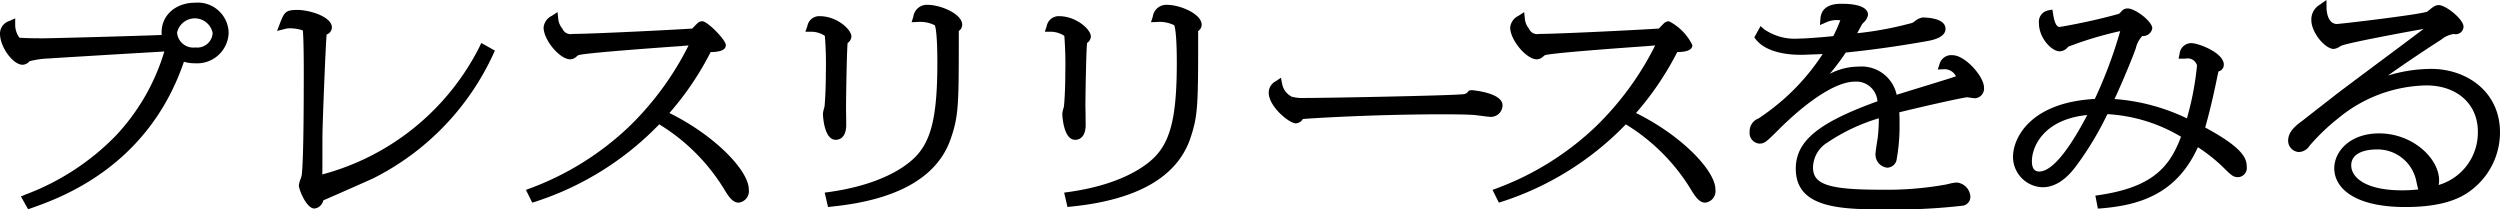 <svg xmlns="http://www.w3.org/2000/svg" width="284.5" height="23.82" viewBox="0 0 284.5 23.82">
  <defs>
    <style>
      .cls-1 {
        fill-rule: evenodd;
      }
    </style>
  </defs>
  <path id="btn_nagasakistadium.svg" class="cls-1" d="M6706.95,3396.4c-2.21,0-3.81,1.42-3.81,3.37a2.908,2.908,0,0,0,.01.3c-2.87.12-12.63,0.38-13.49,0.38-2.34,0-2.71-.08-2.7-0.07a2.486,2.486,0,0,1-.48-1.47v-0.73l-0.67.3a1.5,1.5,0,0,0-1.06,1.44c0,1.52,1.47,3.54,2.58,3.54a1.058,1.058,0,0,0,.77-0.4,10.254,10.254,0,0,1,2.27-.32c1.11-.08,4.69-0.29,7.97-0.49,2.04-.12,3.96-0.23,5.11-0.3a24,24,0,0,1-5.55,9.61,28.053,28.053,0,0,1-10.28,6.68l-0.49.21,0.82,1.45,0.38-.13c3.3-1.17,13.26-4.68,17.35-16.65a4.357,4.357,0,0,0,1.27.17,3.584,3.584,0,0,0,3.82-3.49A3.511,3.511,0,0,0,6706.95,3396.4Zm0.03,5.09a1.848,1.848,0,0,1-2.08-1.69,2.069,2.069,0,0,1,4.05.05A1.751,1.751,0,0,1,6706.98,3401.49Zm32.32-.04a28.151,28.151,0,0,1-17.87,14.49c0.01-.53.01-1.26,0.01-2,0-1.12,0-2.24.01-2.68,0-.88.34-9.78,0.47-11.24a0.894,0.894,0,0,0,.6-0.8c0-1.24-2.55-2-3.93-2-1.35,0-1.5.27-1.99,1.55l-0.32.84,0.88-.22a1.894,1.894,0,0,1,.56-0.08,4.82,4.82,0,0,1,1.49.24c0.05,0.4.11,1.82,0.11,4.76,0,8.3-.13,10.99-0.24,11.77-0.02.06-.06,0.19-0.11,0.34a2.87,2.87,0,0,0-.21.77c0,0.47.86,2.63,1.77,2.63a1.1,1.1,0,0,0,.73-0.38l0.09-.11c0.02-.03.05-0.09,0.09-0.16a0.689,0.689,0,0,0,.1-0.27c0.12-.06,1.02-0.45,2.07-0.91,1.42-.63,3.13-1.38,3.64-1.62a29.679,29.679,0,0,0,13.64-14.13l0.18-.39-1.55-.87Zm21.63,7.5a33.734,33.734,0,0,0,4.69-6.93c0.9-.02,1.73-0.16,1.73-0.8,0-.59-2.09-2.71-2.67-2.71a0.8,0.8,0,0,0-.61.28c-0.06.05-.2,0.19-0.33,0.33-0.08.08-.15,0.16-0.21,0.22-1.9.13-11.34,0.61-13.64,0.61a1.007,1.007,0,0,1-1.14-.6,2.037,2.037,0,0,1-.47-1.11l-0.08-.77-0.65.42a1.65,1.65,0,0,0-.94,1.33c0,1.42,1.84,3.62,3.03,3.62a1.02,1.02,0,0,0,.69-0.29c0.04-.03.17-0.13,0.23-0.18,0.91-.27,9.04-0.85,11.73-1.04,0.31-.03.58-0.05,0.82-0.07a34.129,34.129,0,0,1-6.76,9.23,32.843,32.843,0,0,1-11.27,7.03l-0.48.18,0.72,1.45,0.39-.12a34.2,34.2,0,0,0,14.06-8.79,22.194,22.194,0,0,1,7.29,7.22c0.61,1.02,1.06,1.69,1.75,1.69a1.32,1.32,0,0,0,1.15-1.53C6769.96,3415.59,6766.28,3411.6,6760.93,3408.95Zm29.37-12.31a1.551,1.551,0,0,0-1.61,1.33l-0.2.65,0.67-.03a3.74,3.74,0,0,1,1.96.37c0.04,0.05.3,0.62,0.3,4.29,0,6.25-.73,9.13-2.82,11-1.15,1.04-3.92,2.91-9.49,3.69l-0.51.07,0.38,1.64,0.41-.05c7.52-.75,12.09-3.37,13.57-7.77,0.9-2.62.9-3.88,0.9-12.1v-0.11a0.886,0.886,0,0,0,.39-0.71C6794.25,3397.68,6791.82,3396.64,6790.3,3396.64Zm-11.76,11.73a3.16,3.16,0,0,0-.14.69c0,0.03.08,2.94,1.45,2.94,0.75,0,1.2-.63,1.2-1.69,0-.16,0-0.62-0.01-1.07s-0.01-.89-0.01-1.05c0-.95.08-6.28,0.18-7.21a0.947,0.947,0,0,0,.43-0.75c0-.77-1.63-2.3-3.61-2.3a1.366,1.366,0,0,0-1.4,1.13l-0.23.64h0.67a2.831,2.831,0,0,1,1.55.47,41.17,41.17,0,0,1,.11,4.28c0,1.88-.11,3.41-0.15,3.78Zm39-11.73a1.548,1.548,0,0,0-1.6,1.33l-0.21.65,0.68-.03a3.775,3.775,0,0,1,1.96.37c0.03,0.05.3,0.62,0.3,4.29,0,6.25-.74,9.13-2.82,11-1.15,1.04-3.92,2.91-9.49,3.69l-0.51.07,0.38,1.64,0.41-.05c7.52-.75,12.08-3.37,13.57-7.77,0.89-2.62.89-3.88,0.89-12.1v-0.11a0.869,0.869,0,0,0,.4-0.71C6821.5,3397.68,6819.07,3396.64,6817.54,3396.64Zm-11.76,11.75a2.96,2.96,0,0,0-.14.67c0,0.03.09,2.94,1.46,2.94,0.75,0,1.2-.63,1.2-1.69,0-.16-0.01-0.62-0.01-1.07s-0.02-.89-0.02-1.05c0-.95.08-6.28,0.19-7.21a0.947,0.947,0,0,0,.43-0.75c0-.77-1.64-2.3-3.62-2.3a1.373,1.373,0,0,0-1.4,1.13l-0.22.64h0.67a2.865,2.865,0,0,1,1.55.47,41.17,41.17,0,0,1,.11,4.28c0,1.88-.11,3.41-0.16,3.78Zm49.96-.31c0-1.46-3.47-1.73-3.51-1.73l-0.27.03-0.13.12a0.727,0.727,0,0,1-.54.31c-1.66.17-15.66,0.43-18.12,0.43a4.631,4.631,0,0,1-1.39-.14l-0.21.42,0.19-.43a2.024,2.024,0,0,1-1.1-1.45l-0.14-.7-0.6.4a1.46,1.46,0,0,0-.79,1.29c0,1.6,2.35,3.5,3.08,3.5a1.011,1.011,0,0,0,.81-0.5c3.02-.22,9.51-0.53,15.76-0.53,1.03,0,2.95,0,3.88.09,0.09,0.01.28,0.04,0.5,0.06,0.47,0.07,1.06.14,1.23,0.14A1.33,1.33,0,0,0,6855.74,3408.08Zm15.19,0.87a34.168,34.168,0,0,0,4.69-6.93c0.89-.02,1.72-0.16,1.72-0.8a6.015,6.015,0,0,0-2.66-2.71,0.844,0.844,0,0,0-.62.28l-0.33.33c-0.07.08-.15,0.16-0.21,0.22-1.89.13-11.33,0.61-13.63,0.61a1,1,0,0,1-1.14-.6,2.037,2.037,0,0,1-.47-1.11l-0.08-.77-0.65.42a1.65,1.65,0,0,0-.94,1.33c0,1.42,1.84,3.62,3.02,3.62a1.039,1.039,0,0,0,.7-0.29c0.04-.03.16-0.13,0.23-0.18,0.91-.27,9.03-0.85,11.73-1.04,0.31-.03.58-0.05,0.82-0.07a34.129,34.129,0,0,1-6.76,9.23,32.843,32.843,0,0,1-11.27,7.03l-0.48.18,0.72,1.45,0.38-.12a34.187,34.187,0,0,0,14.07-8.79,22.288,22.288,0,0,1,7.29,7.22c0.61,1.02,1.06,1.69,1.75,1.69a1.32,1.32,0,0,0,1.15-1.53C6879.96,3415.59,6876.28,3411.6,6870.93,3408.95Zm36.01-6.58a1.382,1.382,0,0,0-1.46.98l-0.21.65,0.68-.03a1.444,1.444,0,0,1,1.39.8c-0.15.06-.4,0.14-0.72,0.24-0.4.13-1.47,0.46-2.64,0.82-1.23.38-2.59,0.79-3.39,1.05a4.076,4.076,0,0,0-4.32-3.21,7.062,7.062,0,0,0-3.3.83,26.193,26.193,0,0,0,1.83-2.43c3.78-.38,7.11-0.92,9.24-1.3,1.4-.24,2.11-0.71,2.11-1.4,0-1.23-2.17-1.29-2.61-1.29a1.8,1.8,0,0,0-.9.44c-0.11.07-.22,0.15-0.26,0.17a38.942,38.942,0,0,1-6.27,1.18c0.06-.12.13-0.25,0.19-0.37,0.13-.24.25-0.46,0.34-0.63,0.03-.04.09-0.11,0.16-0.19a1.525,1.525,0,0,0,.53-0.9c0-1.14-2.04-1.26-2.92-1.26-0.63,0-2.31,0-2.49,1.62l-0.06.8,0.74-.32a2.814,2.814,0,0,1,1.31-.24,1.654,1.654,0,0,1,.27.02,19.073,19.073,0,0,1-.8,1.8c-0.86.09-3.03,0.28-3.93,0.28a6.118,6.118,0,0,1-3.91-1.04l-0.44-.38-0.71,1.29,0.19,0.24c0.89,1.13,2.73,1.74,5.17,1.74,0.16,0,1.48-.05,2.42-0.09a25.128,25.128,0,0,1-4.28,5,26.7,26.7,0,0,1-3.02,2.33,1.548,1.548,0,0,0-1.01,1.5,1.208,1.208,0,0,0,1.09,1.36c0.61,0,.76-0.15,2.23-1.61l0.2-.2c3.4-3.33,6.47-5.24,8.44-5.24a2.406,2.406,0,0,1,2.58,2.24c-6.76,2.44-9.29,4.54-9.29,7.67,0,4.27,4.57,4.63,9.66,4.63a68.993,68.993,0,0,0,9.32-.42,1.015,1.015,0,0,0,.89-1.04,1.723,1.723,0,0,0-1.54-1.6,4.662,4.662,0,0,0-.97.17l-0.39.08a37.8,37.8,0,0,1-7.26.57c-5.94,0-7.75-.59-7.75-2.53a3.4,3.4,0,0,1,1.64-2.84,21.363,21.363,0,0,1,5.85-2.76,18.822,18.822,0,0,1-.12,2.17c-0.01.08-.04,0.28-0.08,0.52-0.1.66-.18,1.18-0.18,1.4a1.5,1.5,0,0,0,1.32,1.53,1.113,1.113,0,0,0,1.07-.83,21.463,21.463,0,0,0,.35-4.08c0-.64-0.01-1.06-0.03-1.39,4.47-1.09,7.42-1.69,7.7-1.71,0.07,0,.23.03,0.4,0.05a3.8,3.8,0,0,0,.53.06,1.1,1.1,0,0,0,1.01-1.21C6910.53,3404.79,6908.38,3402.37,6906.94,3402.37Zm28.76,8.23c0.58-1.99,1.13-4.54,1.41-5.93l0.03-.14a3.116,3.116,0,0,0,.07-0.31,0.779,0.779,0,0,0,.61-0.77c0-1.38-2.93-2.45-3.67-2.45a1.335,1.335,0,0,0-1.36,1.2l-0.12.57h0.58c0.03,0,.1-0.01.17-0.01s0.17-.02.22-0.02a1.089,1.089,0,0,1,1.13.8,33.217,33.217,0,0,1-1.15,6.02,22.836,22.836,0,0,0-8.24-2.2c0.79-1.67,2.01-4.6,2.42-5.76a2.988,2.988,0,0,1,.74-1.41,1.069,1.069,0,0,0,1.14-.87c0-.81-1.96-2.27-2.8-2.27a0.875,0.875,0,0,0-.72.35,2.324,2.324,0,0,1-.29.27,68.4,68.4,0,0,1-6.74,1.49c-0.45,0-.64-0.86-0.74-1.5l-0.08-.48-0.47.09a1.321,1.321,0,0,0-1.06,1.45c0,1.71,1.46,3.21,2.35,3.21a1.215,1.215,0,0,0,.97-0.52,40.735,40.735,0,0,1,5.93-1.78,51.254,51.254,0,0,1-2.89,7.72c-7.36.4-9.31,4.46-9.31,6.58a3.471,3.471,0,0,0,3.36,3.47c2.08,0,3.47-1.92,4.06-2.74a35.876,35.876,0,0,0,3.32-5.58,18.328,18.328,0,0,1,8.38,2.57c-1.31,3.52-3.33,5.74-9.26,6.63l-0.49.07,0.29,1.48,0.42-.03c4.04-.35,8.47-1.45,10.96-6.96a19.125,19.125,0,0,1,2.8,2.21c1,0.99,1.21,1.2,1.79,1.2a1.04,1.04,0,0,0,.97-1.17C6940.43,3414.14,6940.06,3412.95,6935.7,3410.6Zm-19.72,3.83c0-1.65,1.34-4.76,6.3-5.25-2.24,4.27-4.09,6.43-5.48,6.43C6916.26,3415.61,6915.98,3415.22,6915.98,3414.43Zm45.47-10.5a16.947,16.947,0,0,0-4.96.76c1.51-1.07,3.47-2.42,6.1-4.11a2.821,2.821,0,0,1,1.41-.62,0.888,0.888,0,0,0,1.1-.83c0-.85-2.01-2.46-2.83-2.46a1.129,1.129,0,0,0-.47.12,3.517,3.517,0,0,0-.52.38c-0.14.1-.27,0.21-0.34,0.25-0.7.31-9.43,1.35-10.25,1.4-1.16-.01-1.18-1.75-1.18-1.83l-0.01-.9-0.75.53a1.95,1.95,0,0,0-.97,1.74c0,1.46,1.58,3.3,2.55,3.3a1.586,1.586,0,0,0,.73-0.3c0.06-.03.11-0.06,0.14-0.07,0.7-.31,6.7-1.44,9.36-1.91-1.26.95-3.62,2.71-5.62,4.2-2.32,1.73-4.32,3.23-4.5,3.38l-1.54,1.2c-0.94.73-1.95,1.52-2.07,1.62-0.86.62-1.69,1.31-1.69,2.32a1.291,1.291,0,0,0,1.21,1.29,1.5,1.5,0,0,0,1.24-.73,23.917,23.917,0,0,1,3.3-3.15,16.161,16.161,0,0,1,9.97-3.7c3.51,0,5.87,2.12,5.87,5.26a6.215,6.215,0,0,1-4.46,6.07,2.808,2.808,0,0,0,.05-0.53c0-2.47-2.98-5.34-6.82-5.34-3.32,0-5.11,2.05-5.11,3.98,0,2.13,2.13,4.4,8.09,4.4,3.28,0,5.68-.58,7.32-1.79a8.26,8.26,0,0,0,3.45-6.69C6969.25,3406.42,6965.33,3403.93,6961.45,3403.93Zm-1.67,13.03c0.06,0.27.11,0.5,0.17,0.69a17.459,17.459,0,0,1-1.84.1c-4.27,0-5.79-1.53-5.79-2.84,0-1.72,2.32-1.81,2.79-1.81a4.5,4.5,0,0,1,4.62,3.62Z" transform="translate(-6684.75 -3396.09)"/>
</svg>

